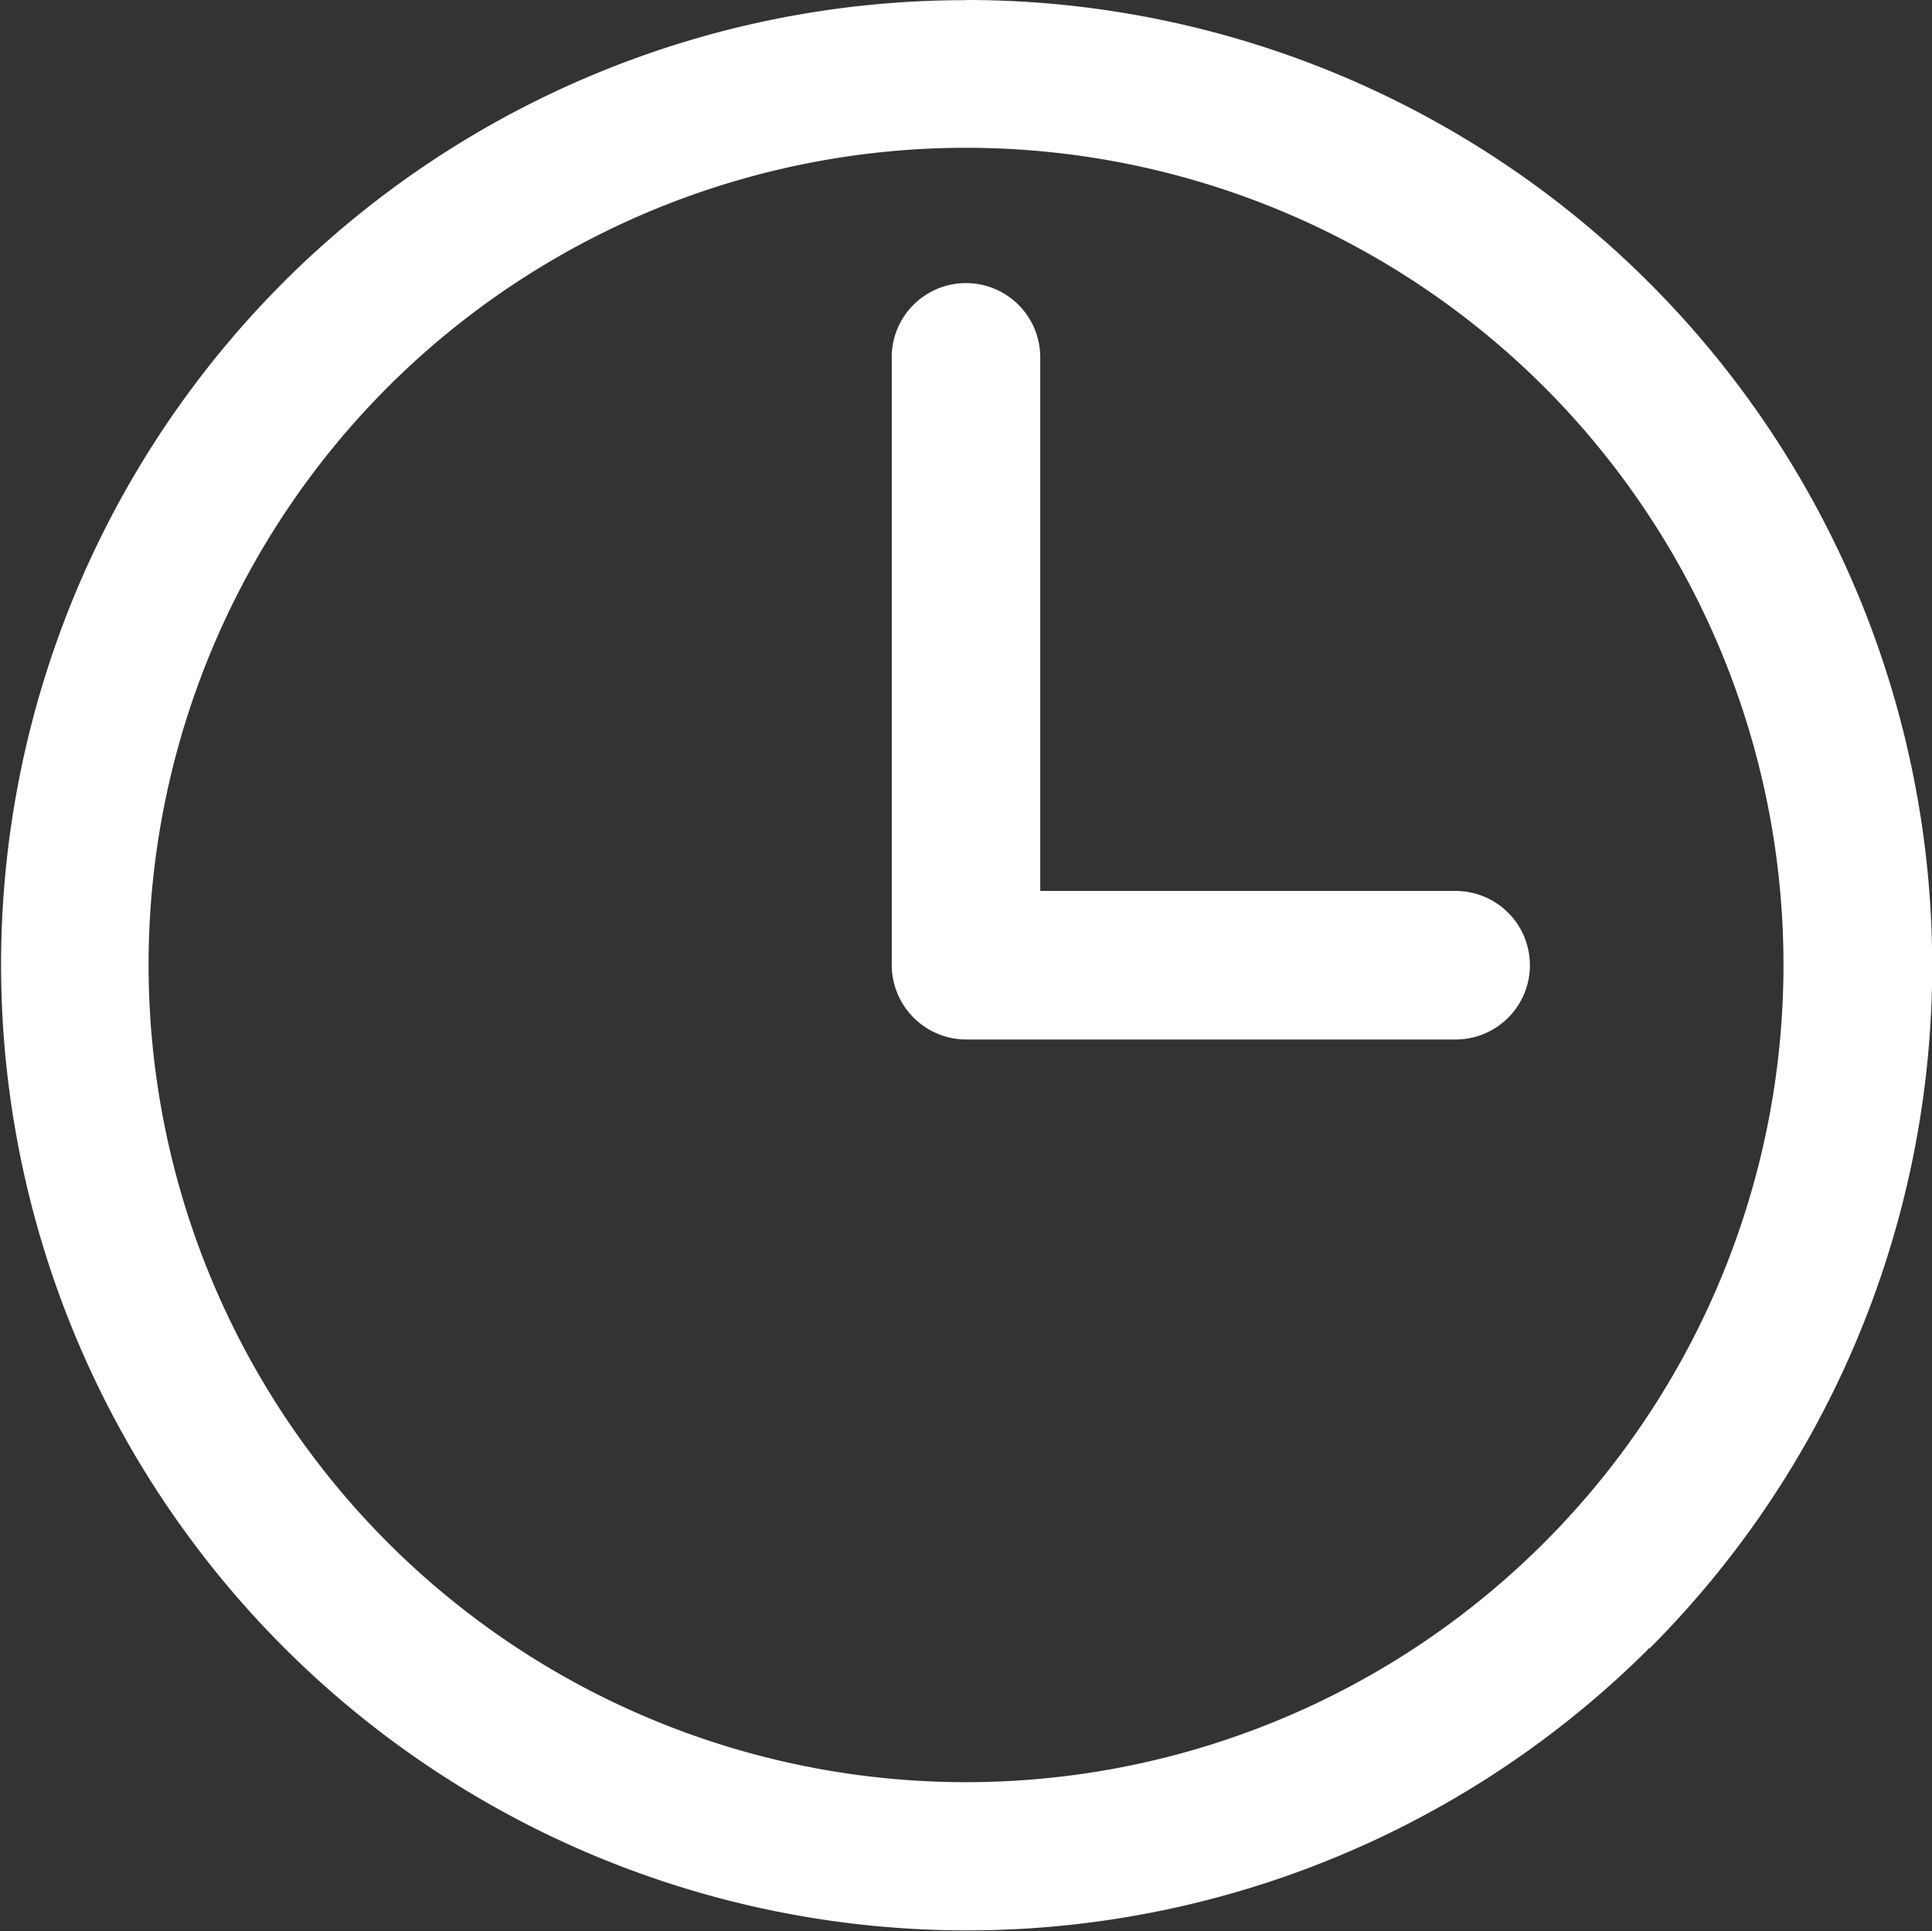 <?xml version="1.0" encoding="UTF-8"?> <svg xmlns="http://www.w3.org/2000/svg" width="33.516" height="33.507" viewBox="0 0 33.516 33.507"><rect x="0" y="0" width="33.516" height="33.507" fill="#333333" stroke="none"/><path id="パス_264" data-name="パス 264" d="M291.271,203.728a16.756,16.756,0,0,1,11.853,28.6h-.019l-.009.019a16.756,16.756,0,0,1-23.678-23.715h.009v-.01a16.739,16.739,0,0,1,11.844-4.891Zm-1.293,6.2h0v10.551a1.294,1.294,0,0,0,1.293,1.284h8.489a1.288,1.288,0,1,0,0-2.577h-7.206v-9.258a1.288,1.288,0,1,0-2.577,0Zm11.319.515h0a14.195,14.195,0,0,0-20.052-.009l-.009.009a14.181,14.181,0,1,0,20.061,0Z" transform="translate(-274.508 -203.728)" fill="#fff"></path></svg> 
